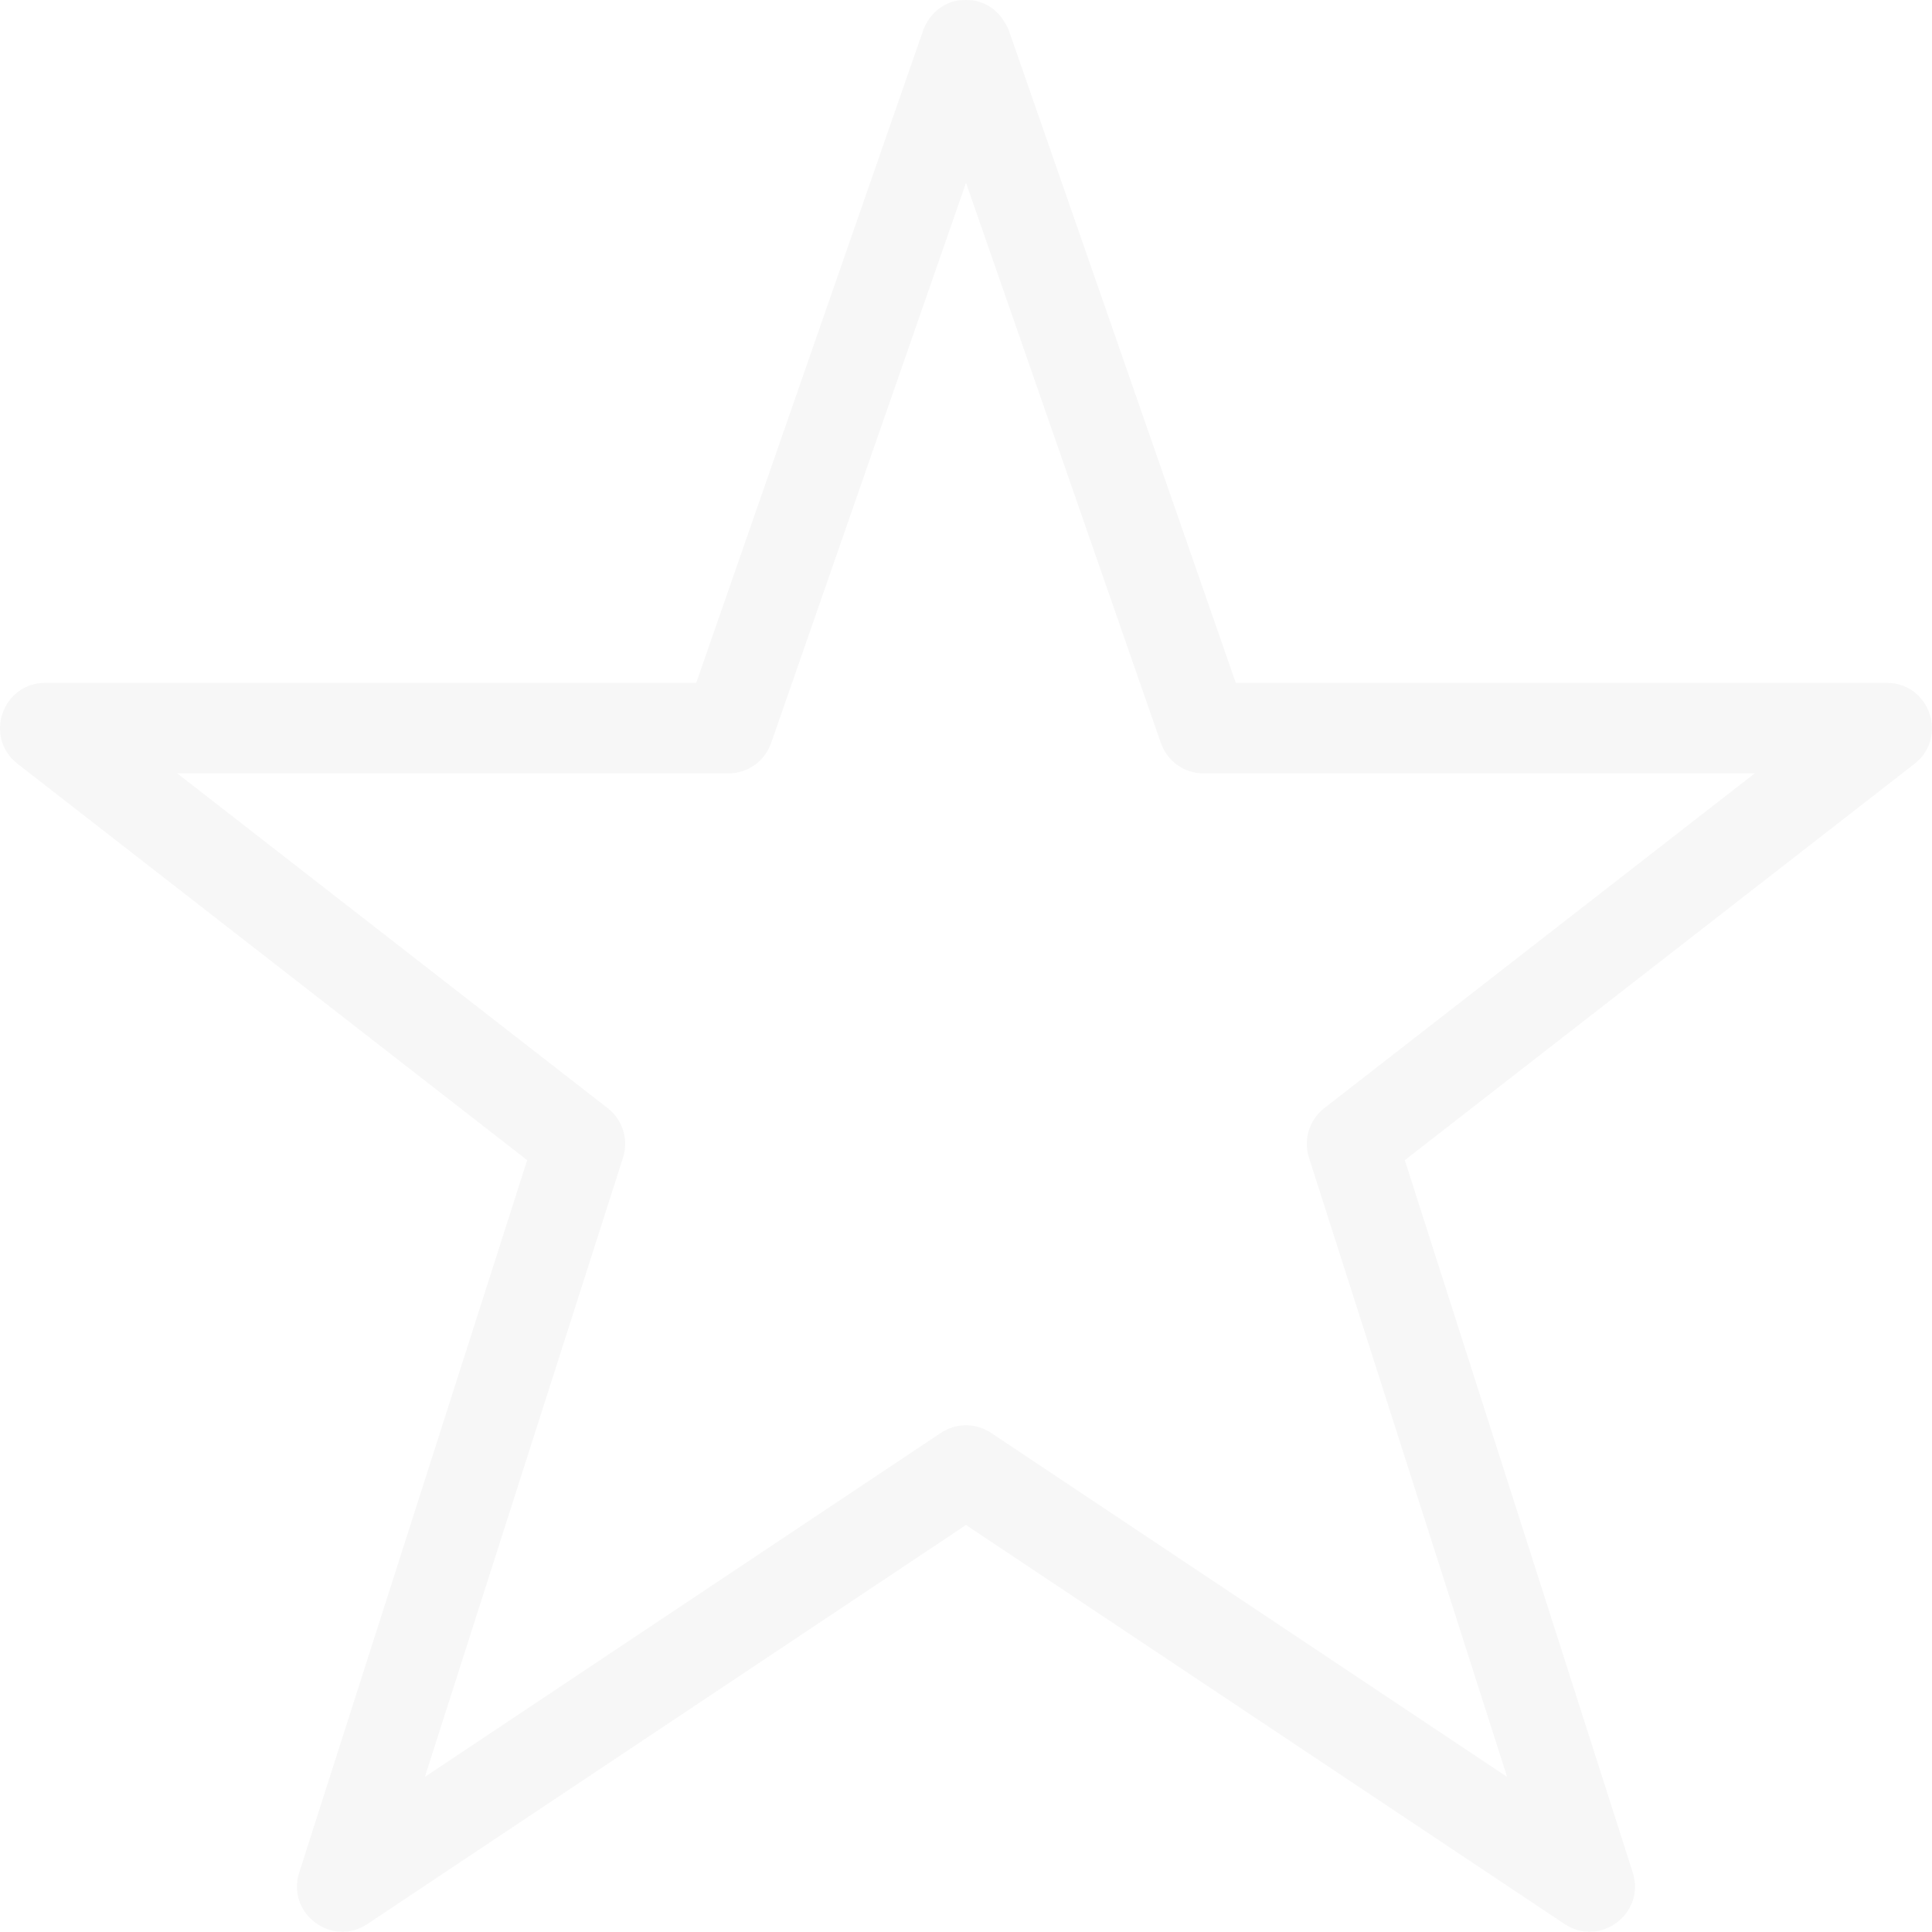 <?xml version="1.0" encoding="UTF-8"?>
<!-- Generator: Adobe Illustrator 15.0.0, SVG Export Plug-In . SVG Version: 6.00 Build 0)  -->
<!DOCTYPE svg PUBLIC "-//W3C//DTD SVG 1.1//EN" "http://www.w3.org/Graphics/SVG/1.1/DTD/svg11.dtd">
<svg version="1.1" id="Calque_1" xmlns="http://www.w3.org/2000/svg" xmlns:xlink="http://www.w3.org/1999/xlink" x="0px" y="0px" width="224.082px" height="224.055px" viewBox="0 0 224.082 224.055" enable-background="new 0 0 224.082 224.055" xml:space="preserve">
<g opacity="0.04">
	<path fill="#333333" d="M218.818,79.199h-75.487L116.999,3.5c-0.824-1.875-2.117-3.098-4.185-3.473L112.037,0l-0.769,0.027   c-1.985,0.289-3.493,1.629-4.188,3.473L80.752,79.199H5.26c-5,0-7.168,6.324-3.222,9.394l59.105,45.969l-26.437,82.621   c-1.516,4.731,3.777,8.723,7.91,5.969l69.426-46.28l69.422,46.28c4.132,2.754,9.425-1.237,7.91-5.969l-26.438-82.621l59.11-45.969   C225.99,85.523,223.818,79.199,218.818,79.199z M153.596,128.527c-1.738,1.353-2.449,3.646-1.777,5.742L174.8,206.09   l-59.849-39.899c-1.762-1.176-4.058-1.176-5.824,0L49.28,206.09l22.98-71.821c0.672-2.097-0.039-4.39-1.777-5.742L20.561,89.699   h63.922c2.235,0,4.227-1.414,4.961-3.527l22.599-64.969l22.597,64.969c0.735,2.113,2.723,3.527,4.957,3.527h63.922L153.596,128.527   z"/>
</g>
</svg>